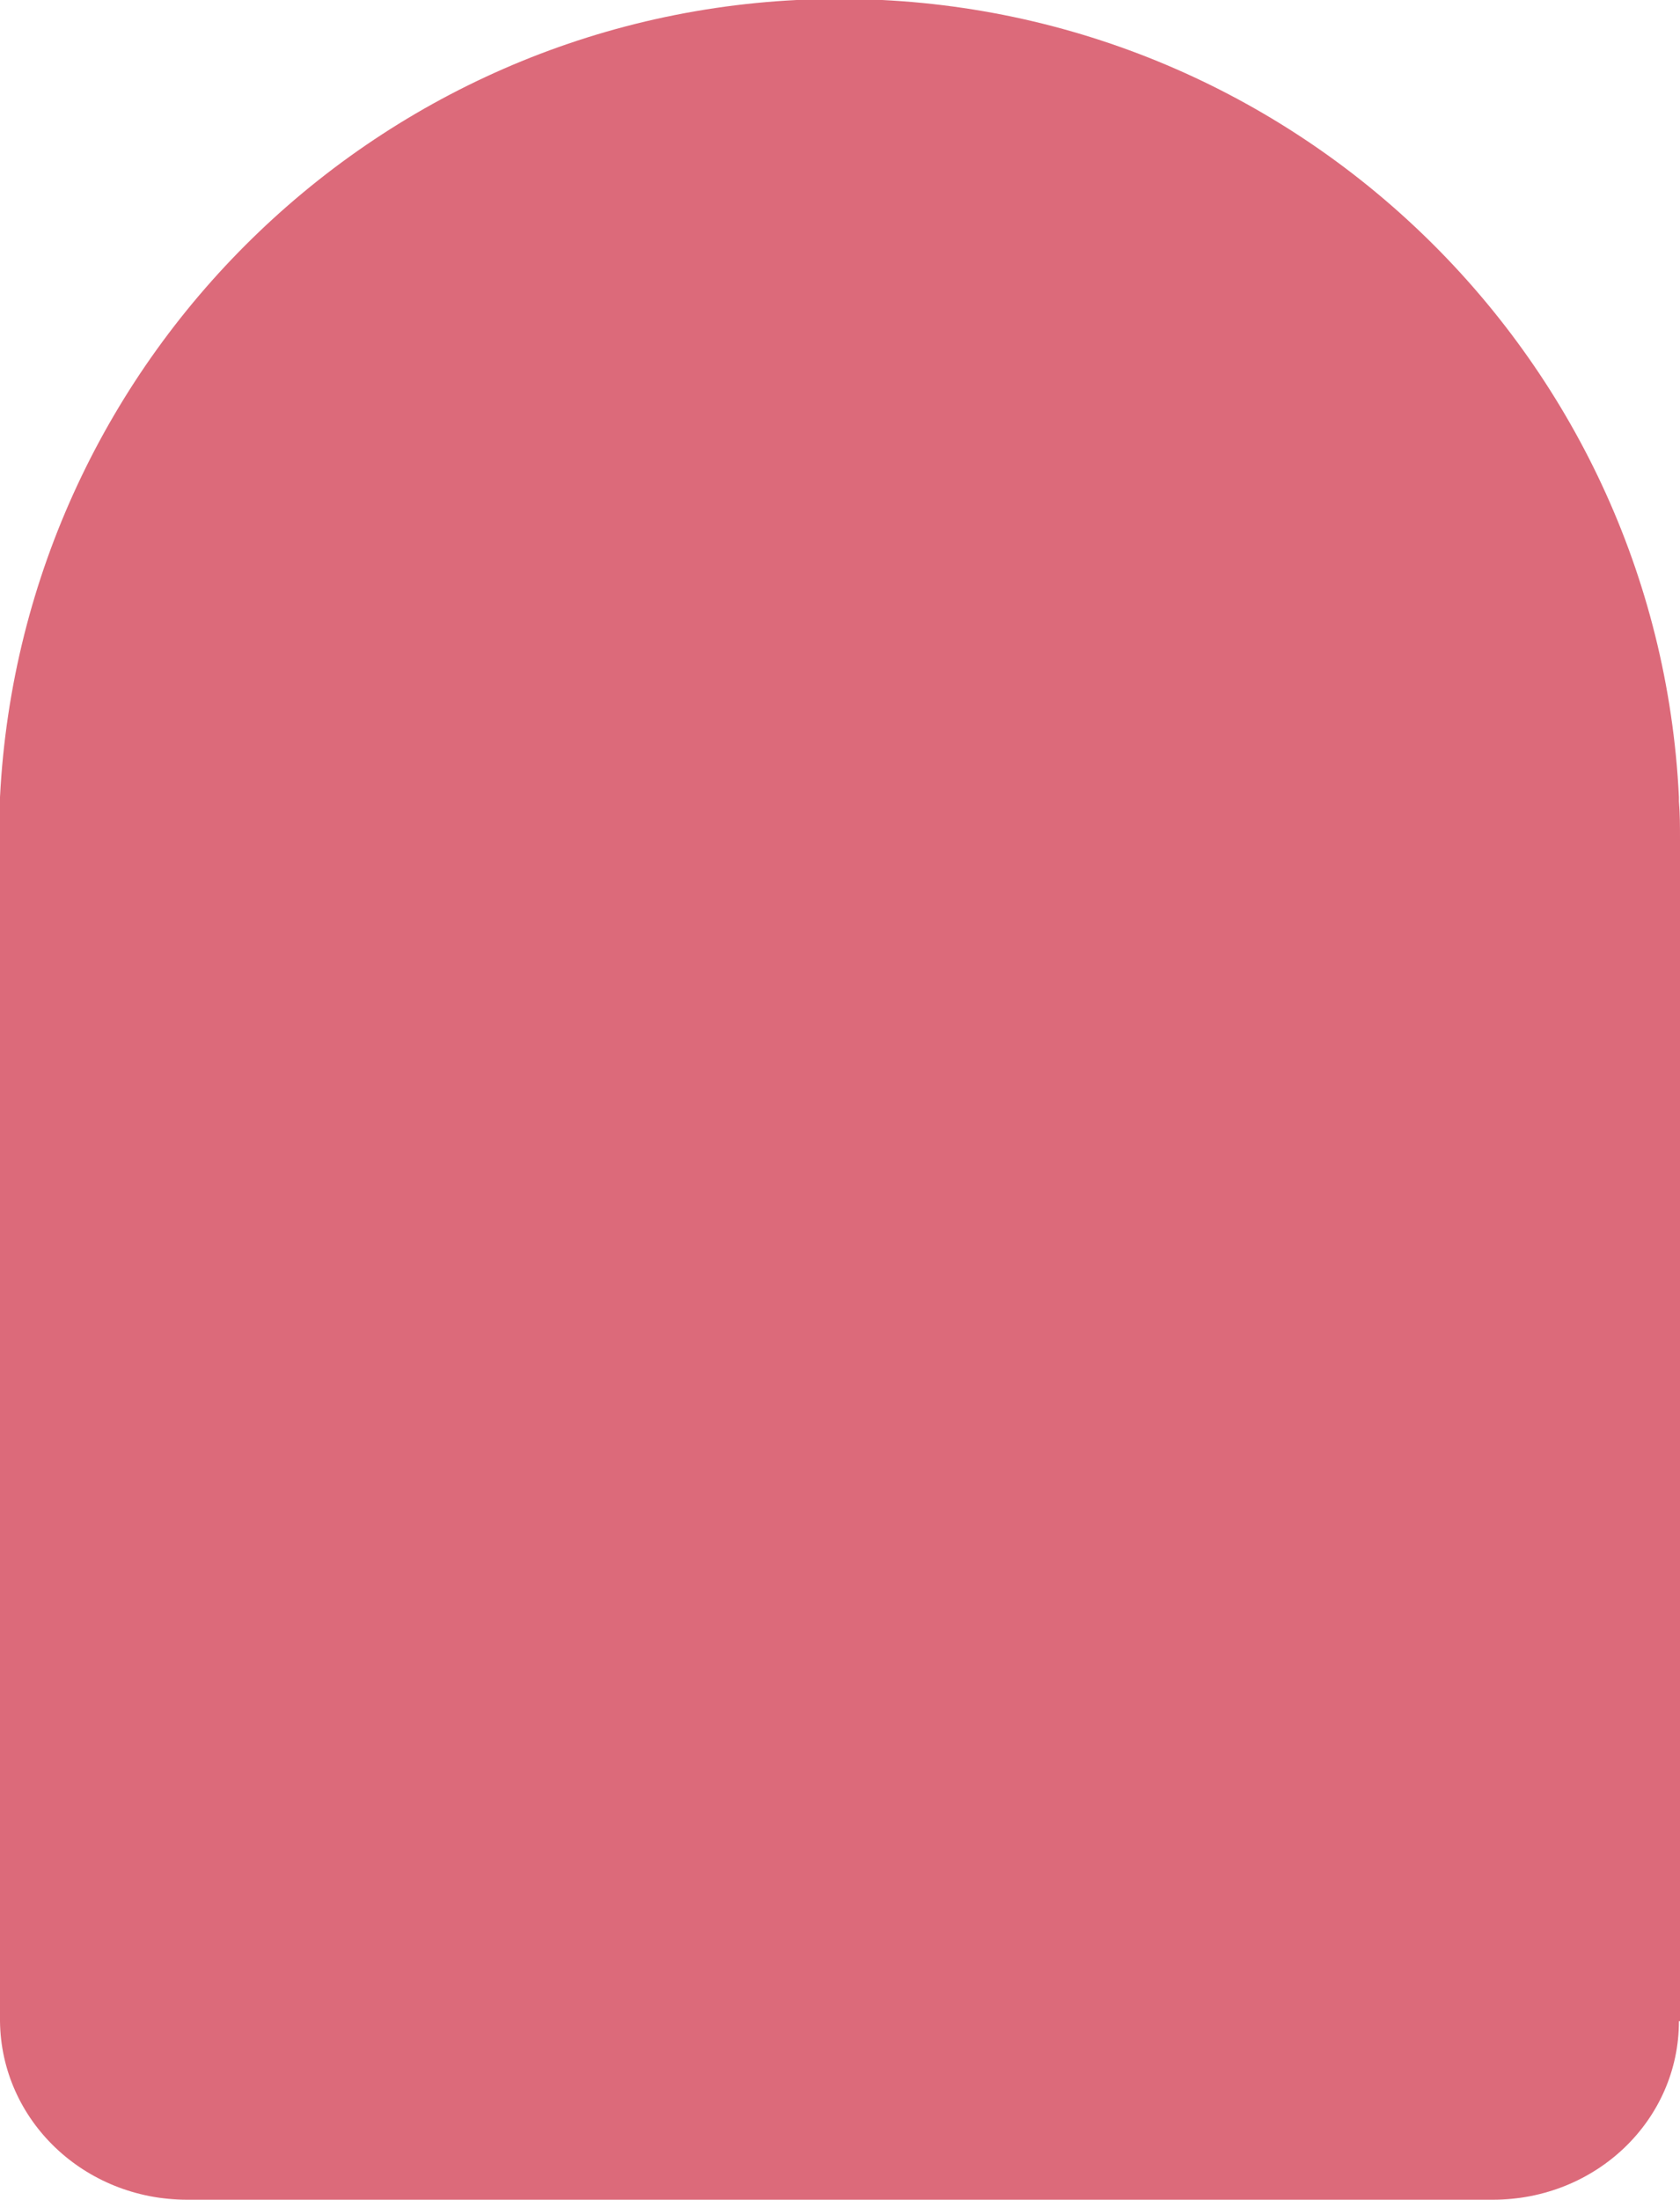 <?xml version="1.0" encoding="UTF-8"?> <svg xmlns="http://www.w3.org/2000/svg" width="741" height="970" viewBox="0 0 741 970" fill="none"> <g clip-path="url(#clip0)"> <path d="M1.74879e-05 891.262C0.475 934.9 37.026 970 82.597 970L357.921 970L658.403 970C703.974 970 740.525 934.9 740.525 891.262L741 891.262L741 369.976C741 364.284 741 359.066 740.525 353.374C740.525 352.9 740.525 351.951 740.525 351.477C731.031 155.58 568.686 -0.474 370.263 -0.474C171.84 -0.474 9.969 155.579 6.46774e-05 351.477C6.46359e-05 351.951 6.4553e-05 352.9 6.45115e-05 353.374C-0.475 359.066 -0.475 364.284 -0.475 369.976L-0.475 891.262L1.74879e-05 891.262Z" fill="#DC6A7A"></path> </g> <defs> <clipPath id="clip0"> <rect width="741" height="970" fill="white" transform="translate(741 970) rotate(-180)"></rect> </clipPath> </defs> </svg> 